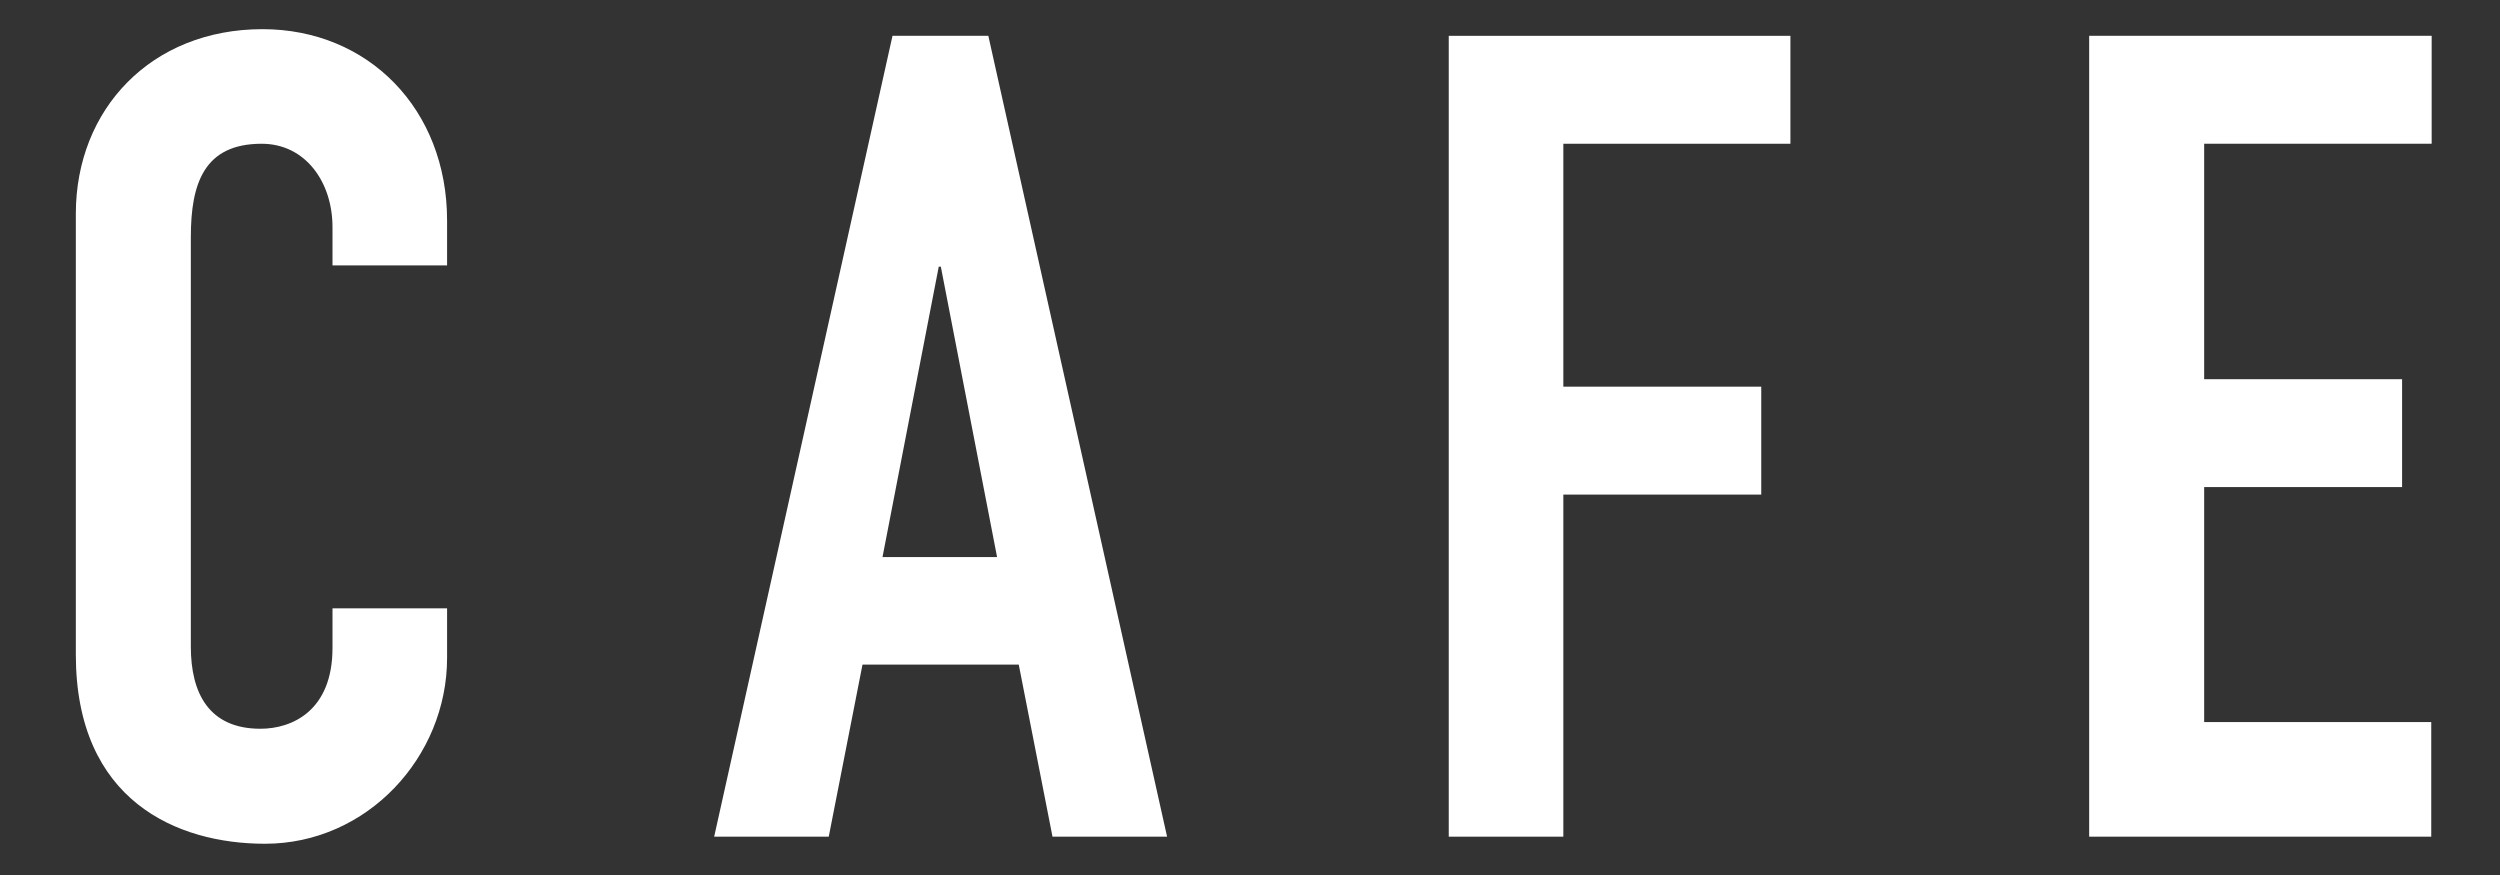 <?xml version="1.0" encoding="utf-8"?>
<!-- Generator: Adobe Illustrator 22.1.0, SVG Export Plug-In . SVG Version: 6.00 Build 0)  -->
<svg version="1.1" id="レイヤー_1" xmlns="http://www.w3.org/2000/svg" xmlns:xlink="http://www.w3.org/1999/xlink" x="0px"
	 y="0px" viewBox="0 0 600 210" style="enable-background:new 0 0 600 210;" xml:space="preserve">
<rect x="0" y="0" width="600" height="210" fill="#333333" stroke="none"/>
<style type="text/css">
	.st0{fill:#FFFFFF;}
</style>
<g>
	<path class="st0" d="M107.3,157.9c0,23.8-19.2,44.6-43.7,44.6c-21.1,0-45.4-10.3-45.4-45.4V51.3C18.2,26.2,36.3,7,63,7
		c25.4,0,44.3,19.2,44.3,45.9v10.8H79.8v-9.2c0-10.8-6.5-20-17-20c-13.8,0-17,9.5-17,22.4v98.3c0,11.1,4.3,19.7,16.7,19.7
		c7.6,0,17.3-4.3,17.3-19.4V146h27.5V157.9z"/>
	<path class="st0" d="M214.2,8.6h23l42.9,192.2h-27.5l-8.1-41.3h-37.5l-8.1,41.3h-27.5L214.2,8.6z M225.8,64h-0.5l-13.5,69.7h27.5
		L225.8,64z"/>
	<path class="st0" d="M347.6,8.6h82.1v25.9h-54.5v58.3h47.5v25.9h-47.5v82.1h-27.5V8.6z"/>
	<path class="st0" d="M501.5,8.6h82.1v25.9H529V91h47.5v25.9H529v56.4h54.5v27.5h-82.1V8.6z"/>
</g>
</svg>

